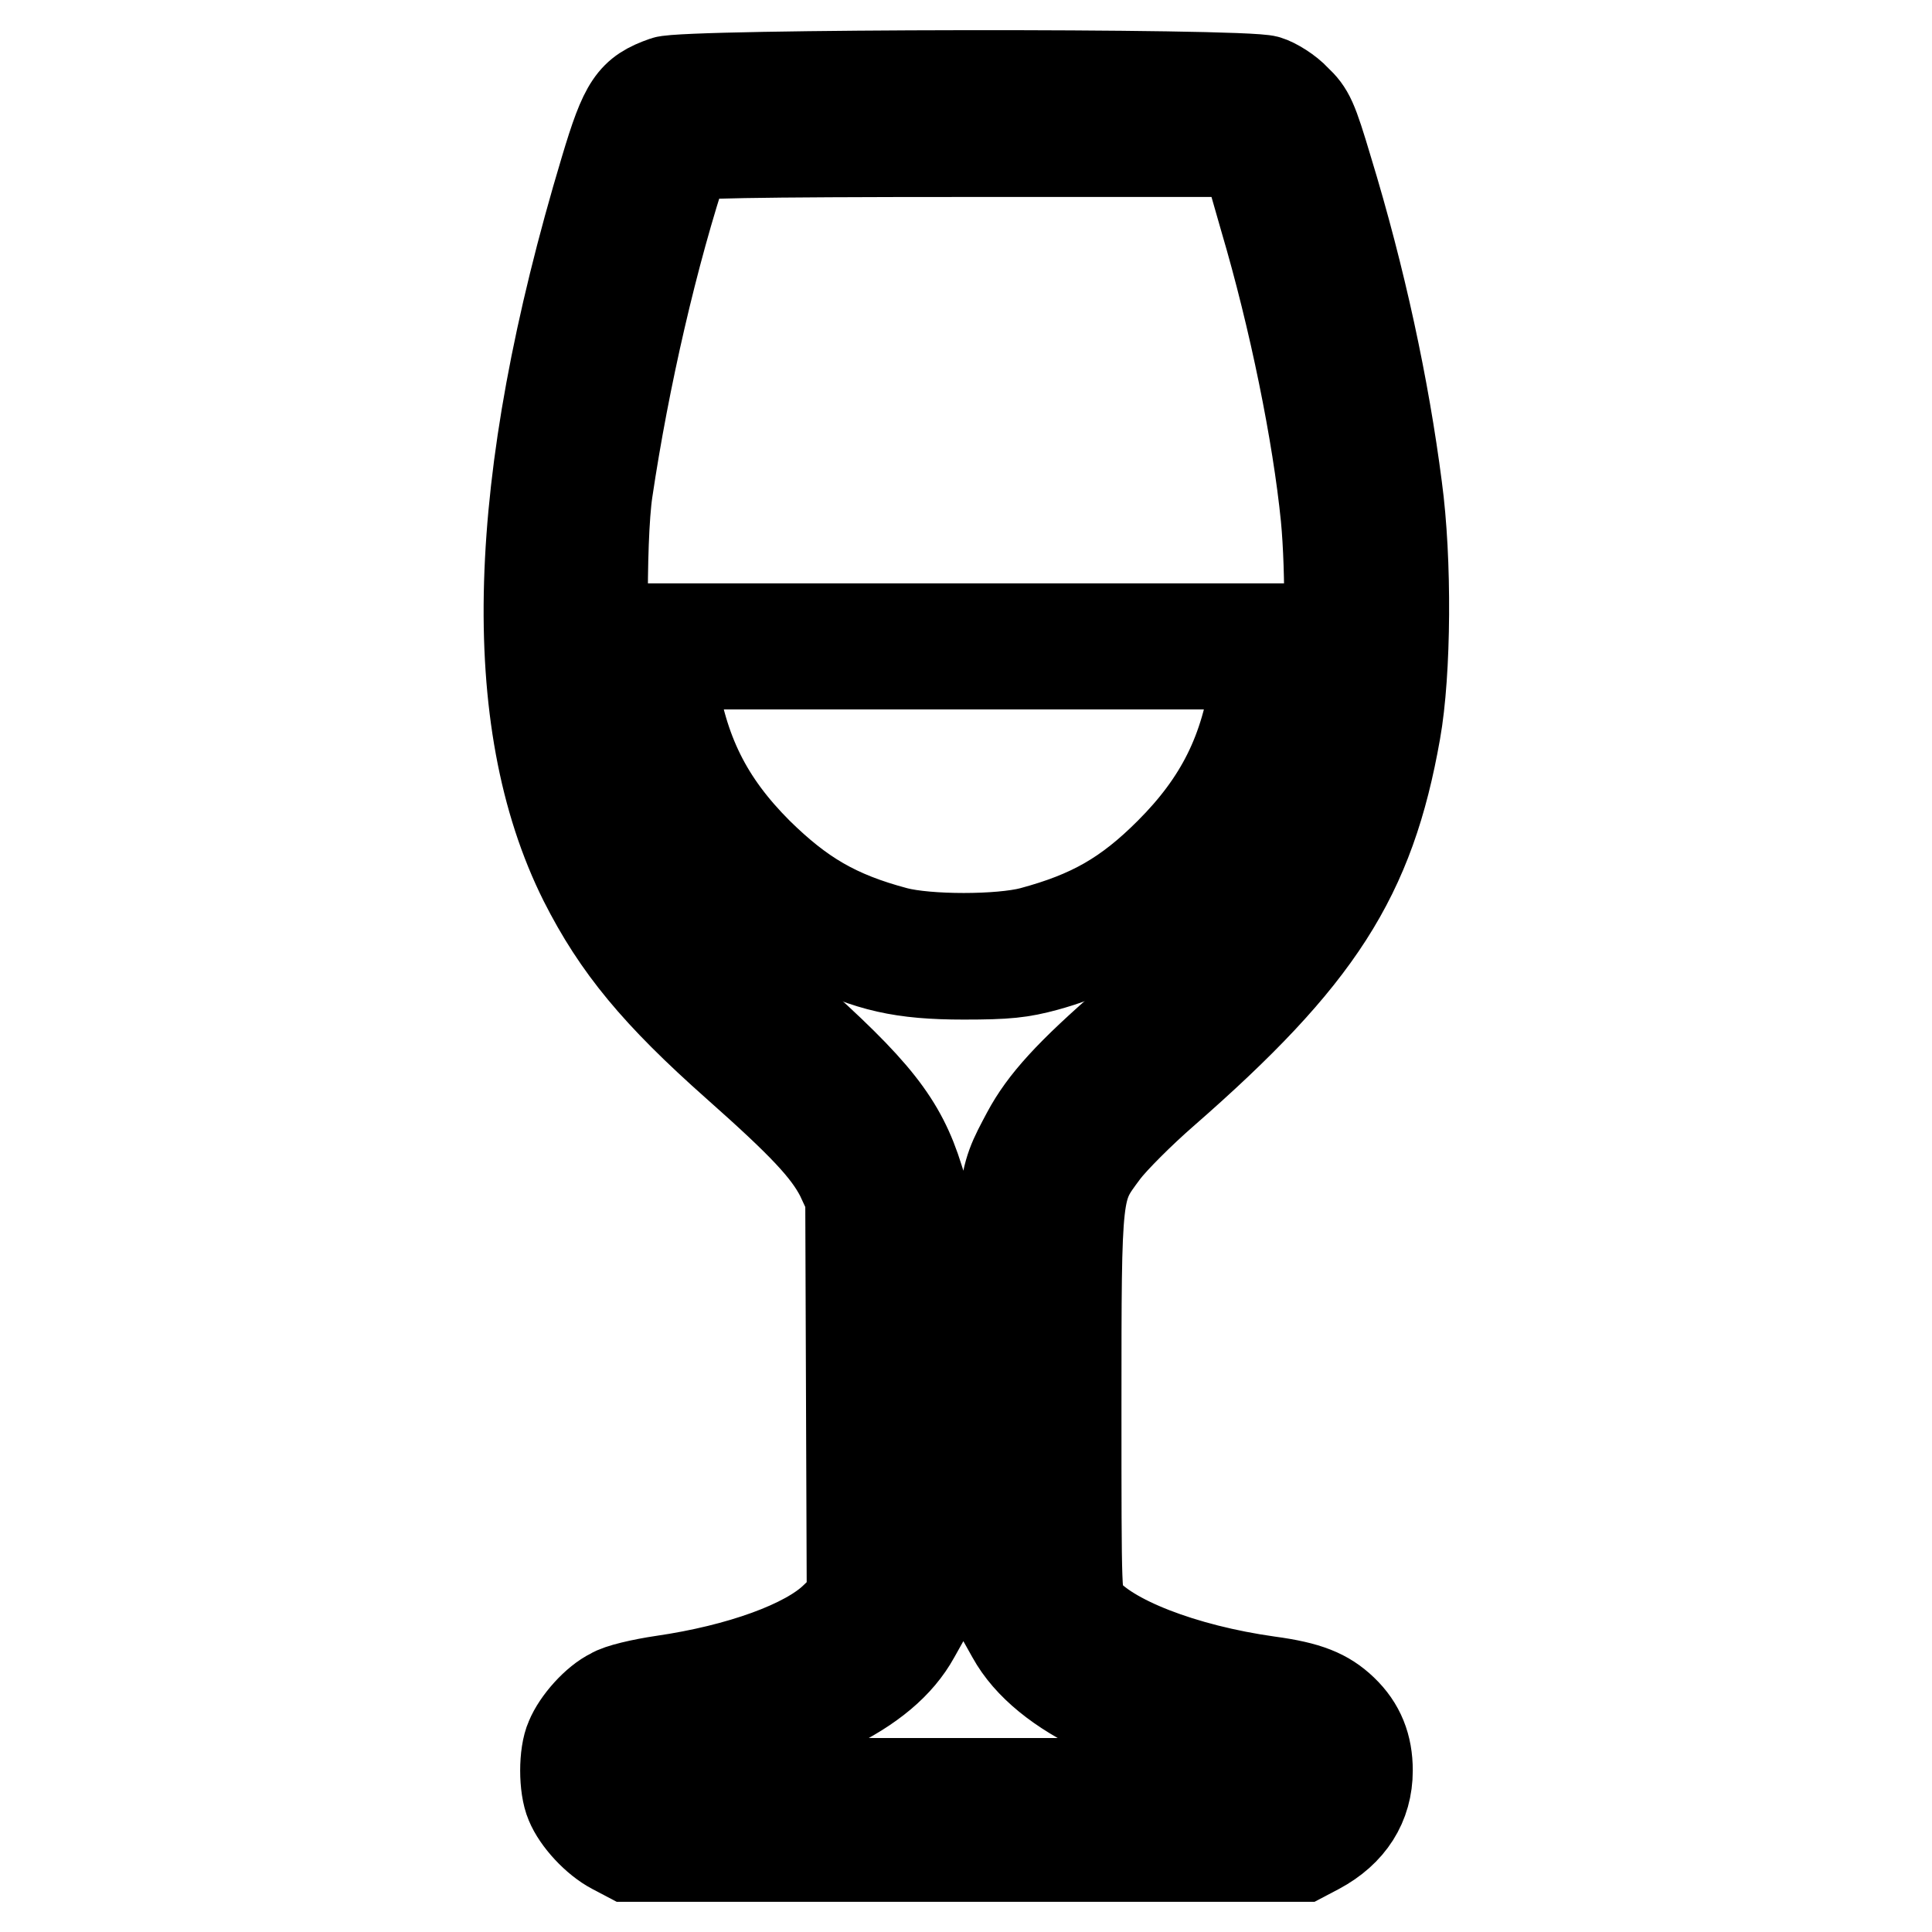 <?xml version="1.0" encoding="utf-8"?>
<!-- Svg Vector Icons : http://www.onlinewebfonts.com/icon -->
<!DOCTYPE svg PUBLIC "-//W3C//DTD SVG 1.1//EN" "http://www.w3.org/Graphics/SVG/1.1/DTD/svg11.dtd">
<svg version="1.1" xmlns="http://www.w3.org/2000/svg" xmlns:xlink="http://www.w3.org/1999/xlink" x="0px" y="0px" viewBox="0 0 256 256" enable-background="new 0 0 256 256" xml:space="preserve">
<g><g><g><path stroke-width="12" fill-opacity="0" stroke="#000000"  d="M88.1,10.8c-4.3,1.5-5.3,3-7.9,11.7c-12.5,41.6-13.4,73-2.8,94.2c4.4,8.7,9.6,15,20.2,24.4c8.8,7.8,12,11.2,13.8,14.7l1.3,2.8l0.1,26.8l0.1,26.8l-2.3,2.2c-3.7,3.6-12.5,6.8-22.8,8.3c-2.7,0.4-5.8,1.1-6.7,1.7c-2.1,1-4.6,3.8-5.5,6c-0.9,2-0.9,6.4,0,8.5c0.9,2.2,3.4,4.9,5.7,6.1l1.9,1H128h44.7l1.9-1c4.3-2.3,6.6-5.9,6.6-10.4c0-3.2-1-5.8-3.3-8c-2.2-2.1-4.6-3.1-9.8-3.8c-11.4-1.6-21.3-5.5-24.5-9.5c-1-1.3-1-1.4-1-27.1c0-29.2,0-28.6,3.7-33.6c1.2-1.6,4.8-5.2,7.9-7.9c20.5-17.9,27.3-28.5,30.7-47.8c1.4-7.8,1.5-22.7,0.2-32.3c-1.7-13.2-4.8-27.7-9.2-42.1c-2-6.7-2.4-7.6-4.2-9.3c-1-1.1-2.8-2.2-3.8-2.5C164.8,9.7,90.7,9.8,88.1,10.8z M165.4,21.1c0.1,0.6,1.1,4.1,2.2,7.9c3.9,13.2,7,28.5,8.1,39.5c0.7,7.2,0.6,19.5-0.2,25c-1.9,13.1-6.8,23.2-15.4,32.2c-2,2.1-6.7,6.4-10.3,9.6c-8.1,7-11.5,10.8-13.7,14.9c-3.5,6.6-3.4,5.7-3.4,36.4v27.6l1.4,2.5c4.3,7.8,16.8,13.6,34.5,16.1c2.3,0.3,3,1,2.5,2.6c-0.3,0.9-1.8,0.9-43,0.9c-38.4,0-42.8-0.1-43.3-0.8c-0.7-0.8-0.2-2,1-2.6c0.4-0.2,2.9-0.7,5.8-1.1c7.1-1.1,12.6-2.8,18.2-5.5c5.6-2.7,9.3-5.8,11.4-9.6l1.4-2.5v-27.6c0-25.4,0-27.8-0.9-30.4c-2.3-7.4-5.7-11.7-17.5-22.2c-4-3.6-8.4-7.7-9.7-9.3c-7.3-8.3-11.5-17-13.8-28.4c-1-5.3-1.2-24.6-0.2-31.3c2.2-14.8,6-31.4,10.3-44.3c0.2-0.4,8-0.6,37.3-0.6h37L165.4,21.1z"/><path stroke-width="12" fill-opacity="0" stroke="#000000"  d="M84.2,88.1c0.9,15.8,10.1,29.7,24.3,36.7c6.7,3.3,11,4.3,19.2,4.3c5.7,0,7.6-0.2,10.9-1.1c8.8-2.4,17.6-8.1,23.1-15c5.8-7.4,9-15.7,9.6-24.9l0.3-4.8h-43.9H83.9L84.2,88.1z M166.4,90c-1.3,9.5-4.7,16.3-11.4,23c-5.7,5.7-10.5,8.4-18.3,10.5c-4.2,1.1-13.8,1.1-18,0c-7.9-2.1-12.6-4.9-18.3-10.5c-6.7-6.7-10-13.4-11.4-23l-0.3-2h39h39L166.4,90z"/></g></g></g>
</svg>